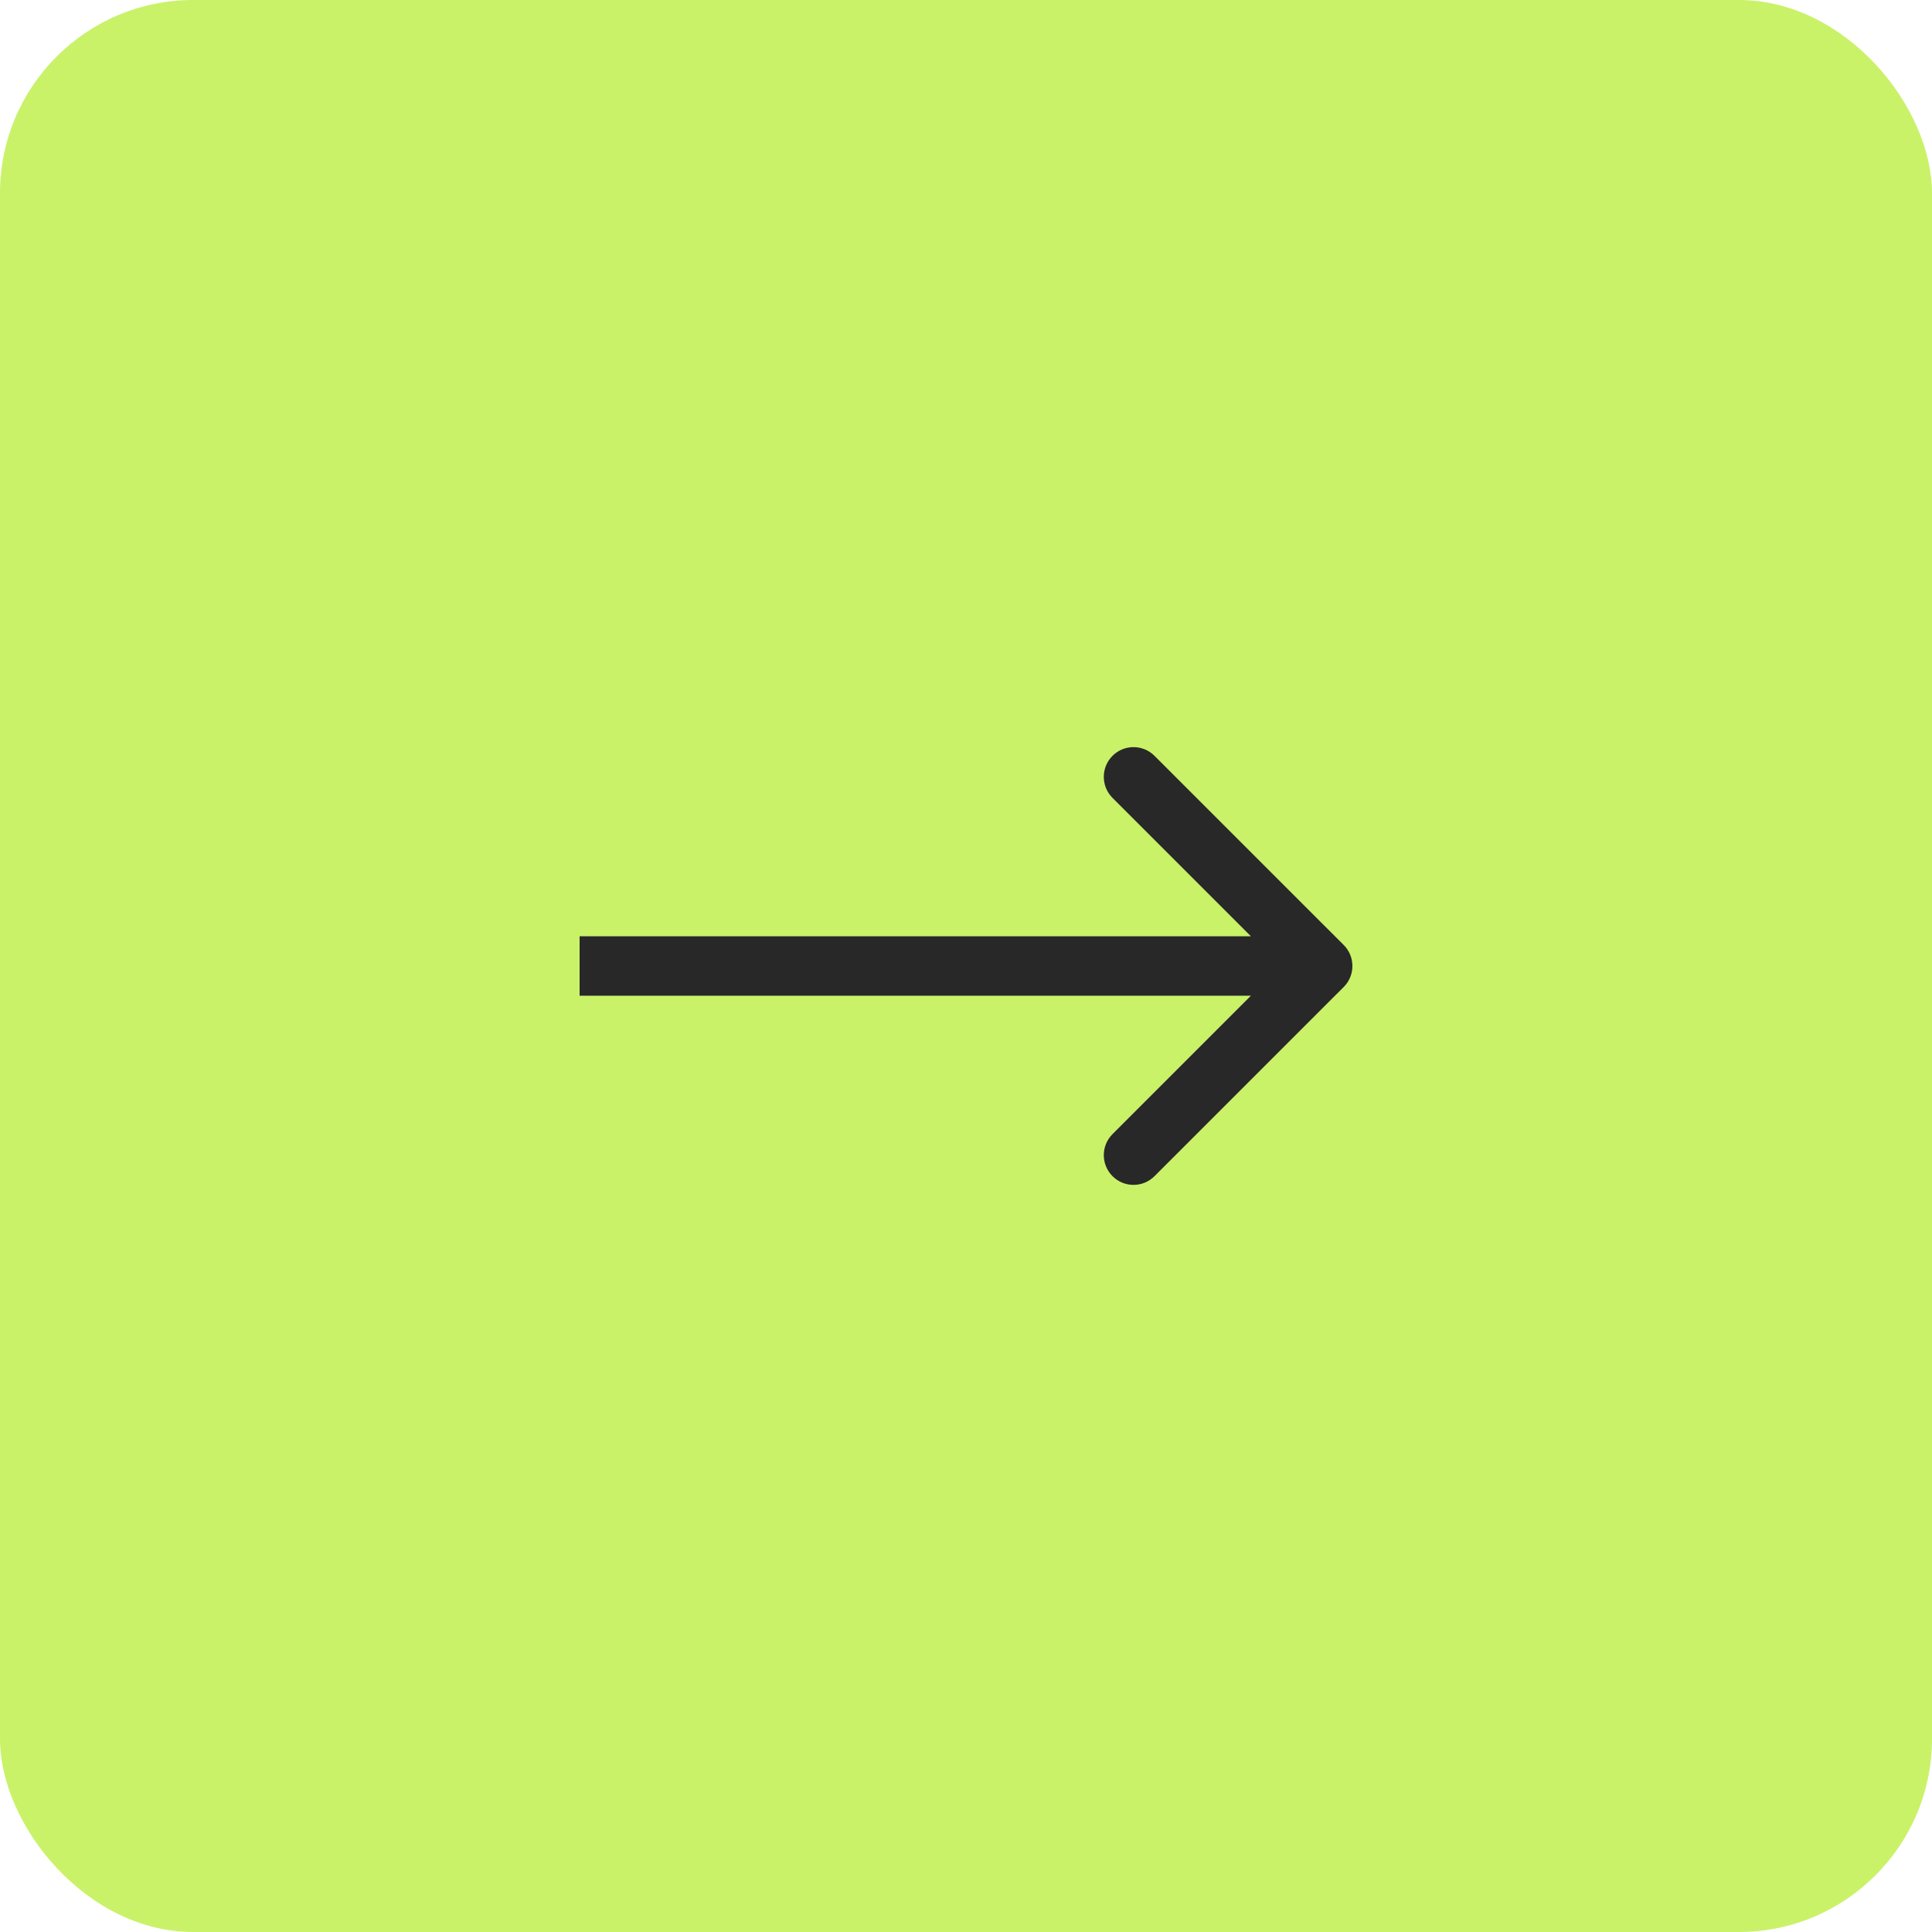<?xml version="1.0" encoding="utf-8"?>
<svg xmlns="http://www.w3.org/2000/svg" fill="none" height="100%" overflow="visible" preserveAspectRatio="none" style="display: block;" viewBox="0 0 40 40" width="100%">
<g id="Background">
<rect fill="#C9F269" height="40" rx="4" width="40"/>
<path d="M27.82 20.435C28.06 20.195 28.06 19.805 27.82 19.565L23.903 15.649C23.663 15.408 23.273 15.408 23.033 15.649C22.793 15.889 22.793 16.279 23.033 16.519L26.514 20L23.033 23.481C22.793 23.721 22.793 24.111 23.033 24.351C23.273 24.592 23.663 24.592 23.903 24.351L27.82 20.435ZM12 20.615H27.385V19.385H12V20.615Z" fill="#282828" id="Vector"/>
</g>
</svg>